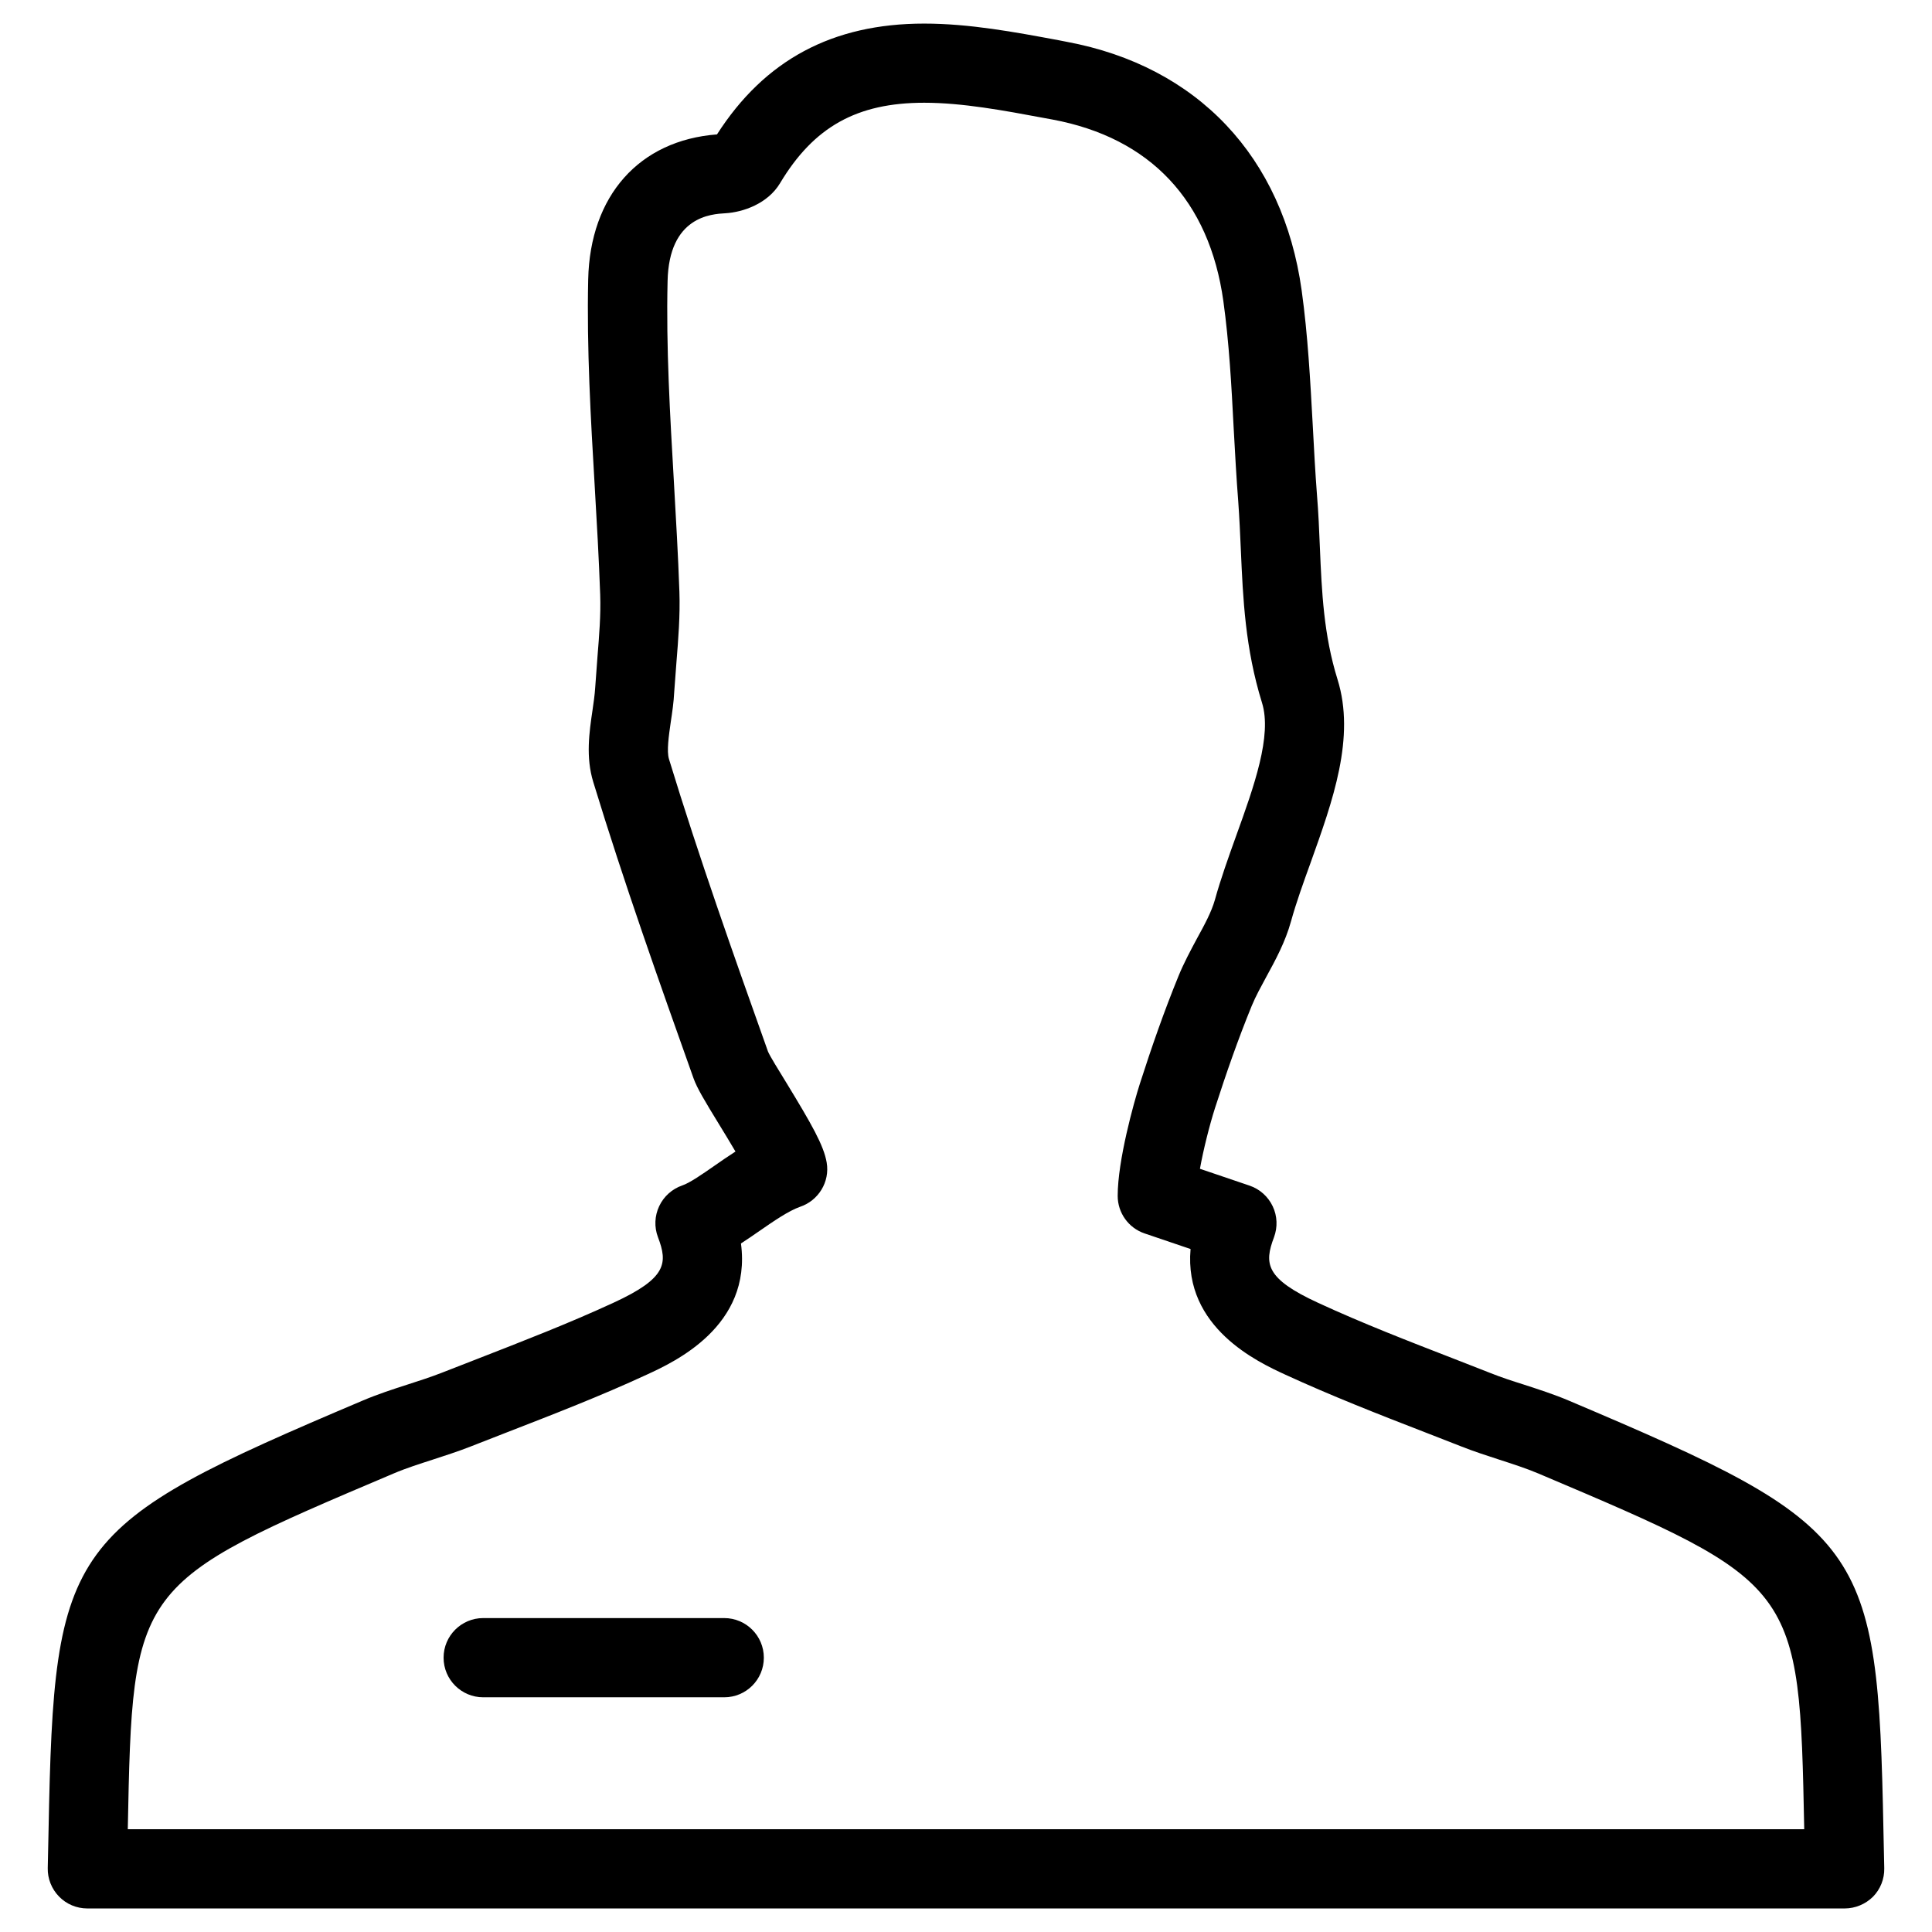 <?xml version="1.0" encoding="UTF-8"?>
<!-- The Best Svg Icon site in the world: iconSvg.co, Visit us! https://iconsvg.co -->
<svg fill="#000000" width="800px" height="800px" version="1.1" viewBox="144 144 512 512" xmlns="http://www.w3.org/2000/svg">
 <g>
  <path d="m335.93 593.8h-63.879c-5.793 0-10.496-4.703-10.496-10.496s4.703-10.496 10.496-10.496h63.879c5.793 0 10.496 4.703 10.496 10.496s-4.68 10.496-10.496 10.496z"/>
  <path d="m632.84 649.76h-465.69c-2.832 0-5.543-1.133-7.496-3.148-1.973-2.016-3.066-4.746-3-7.559l0.211-9.887c1.469-76.391 4.578-80.652 83.234-113.99 3.945-1.68 7.996-3 12.051-4.305 3-0.965 5.984-1.93 8.902-3.066l9.258-3.609c12.219-4.766 24.434-9.488 36.297-14.969 14.086-6.488 14.402-10.453 11.754-17.383-1.008-2.664-0.883-5.625 0.336-8.207s3.422-4.555 6.109-5.481c1.973-0.652 5.438-3.066 8.48-5.184 1.785-1.258 3.672-2.539 5.625-3.801-1.492-2.539-3.168-5.289-4.367-7.242-3.82-6.234-5.836-9.594-6.758-12.195-9.07-25.484-18.43-51.828-26.555-78.469-2.035-6.613-1.07-13.227-0.211-19.02 0.293-2.016 0.586-4.031 0.715-6.004l0.609-8.27c0.441-5.481 0.902-10.938 0.715-16.395-0.344-9.586-0.891-19.203-1.457-28.816-1.051-17.887-2.121-36.336-1.723-54.684 0.484-22.25 13.539-36.883 34.133-38.457 12.66-19.754 30.629-29.367 54.895-29.367 12.008 0 24.035 2.246 35.645 4.41l2.141 0.418c34.656 6.465 57.328 30.461 62.262 65.875 1.66 11.965 2.289 24.059 2.938 35.727 0.336 6.215 0.652 12.426 1.133 18.621 0.379 4.578 0.566 9.109 0.754 13.625 0.504 11.988 1.008 23.32 4.68 35.121 4.809 15.387-1.281 32.223-7.117 48.535-1.91 5.269-3.801 10.516-5.207 15.574-1.512 5.5-4.176 10.371-6.527 14.672-1.363 2.539-2.793 5.082-3.883 7.727-3.633 8.879-6.781 17.926-9.719 27.039-1.469 4.598-3.066 10.938-4.008 16.145l13.184 4.473c2.688 0.922 4.891 2.898 6.109 5.481 1.219 2.562 1.324 5.519 0.336 8.188-2.625 6.949-2.332 10.938 11.734 17.402 11.82 5.457 23.973 10.16 36.105 14.863l9.445 3.695c2.938 1.176 5.918 2.141 8.922 3.086 4.051 1.324 8.125 2.625 12.051 4.305 78.637 33.336 81.766 37.598 83.254 113.99l0.211 9.887c0.062 2.832-1.027 5.562-3 7.559-1.992 1.957-4.68 3.09-7.512 3.09zm-454.98-20.992h444.28c-1.281-64.949-1.555-65.074-70.449-94.273-3.336-1.406-6.824-2.519-10.309-3.652-3.402-1.113-6.824-2.203-10.141-3.527l-9.363-3.652c-12.531-4.848-25.066-9.762-37.262-15.367-7.16-3.297-26.934-12.406-25.105-33.293l-12.195-4.137c-4.262-1.449-7.117-5.457-7.117-9.949 0-9.383 4.262-24.688 5.898-29.789 3.086-9.613 6.422-19.188 10.242-28.527 1.363-3.336 3.106-6.59 4.848-9.844 1.996-3.633 3.863-7.074 4.766-10.266 1.531-5.543 3.59-11.273 5.668-17.066 4.703-13.016 9.531-26.492 6.824-35.184-4.473-14.422-5.039-27.625-5.606-40.453-0.188-4.281-0.379-8.566-0.691-12.891-0.504-6.383-0.84-12.742-1.195-19.125-0.609-11.797-1.219-22.902-2.75-33.984-3.715-26.641-19.375-43.285-45.301-48.113l-2.164-0.398c-10.684-1.996-21.707-4.051-31.805-4.051-17.844 0-29.262 6.383-38.207 21.309-3.254 5.457-9.844 7.703-14.465 7.977-3.738 0.211-14.988 0.82-15.344 18.012-0.414 17.527 0.656 35.559 1.664 53.023 0.547 9.781 1.133 19.543 1.469 29.305 0.211 6.277-0.293 12.555-0.797 18.809l-0.586 7.812c-0.125 2.582-0.504 5.203-0.902 7.828-0.547 3.801-1.113 7.727-0.484 9.844 7.996 26.199 17.277 52.312 26.262 77.566 0.652 1.449 2.688 4.68 4.891 8.293 6.633 10.895 9.867 16.52 10.645 21.074 0.883 5.144-2.184 10.098-7.055 11.734-3.086 1.09-6.992 3.801-10.789 6.422-1.594 1.113-3.234 2.227-4.871 3.297 2.918 21.938-17.656 31.402-24.961 34.762-12.238 5.668-24.875 10.559-37.473 15.449l-9.195 3.59c-3.297 1.301-6.719 2.394-10.117 3.504-3.484 1.133-6.969 2.227-10.309 3.652-68.91 29.207-69.184 29.332-70.445 94.281z"/>
 </g>
</svg>